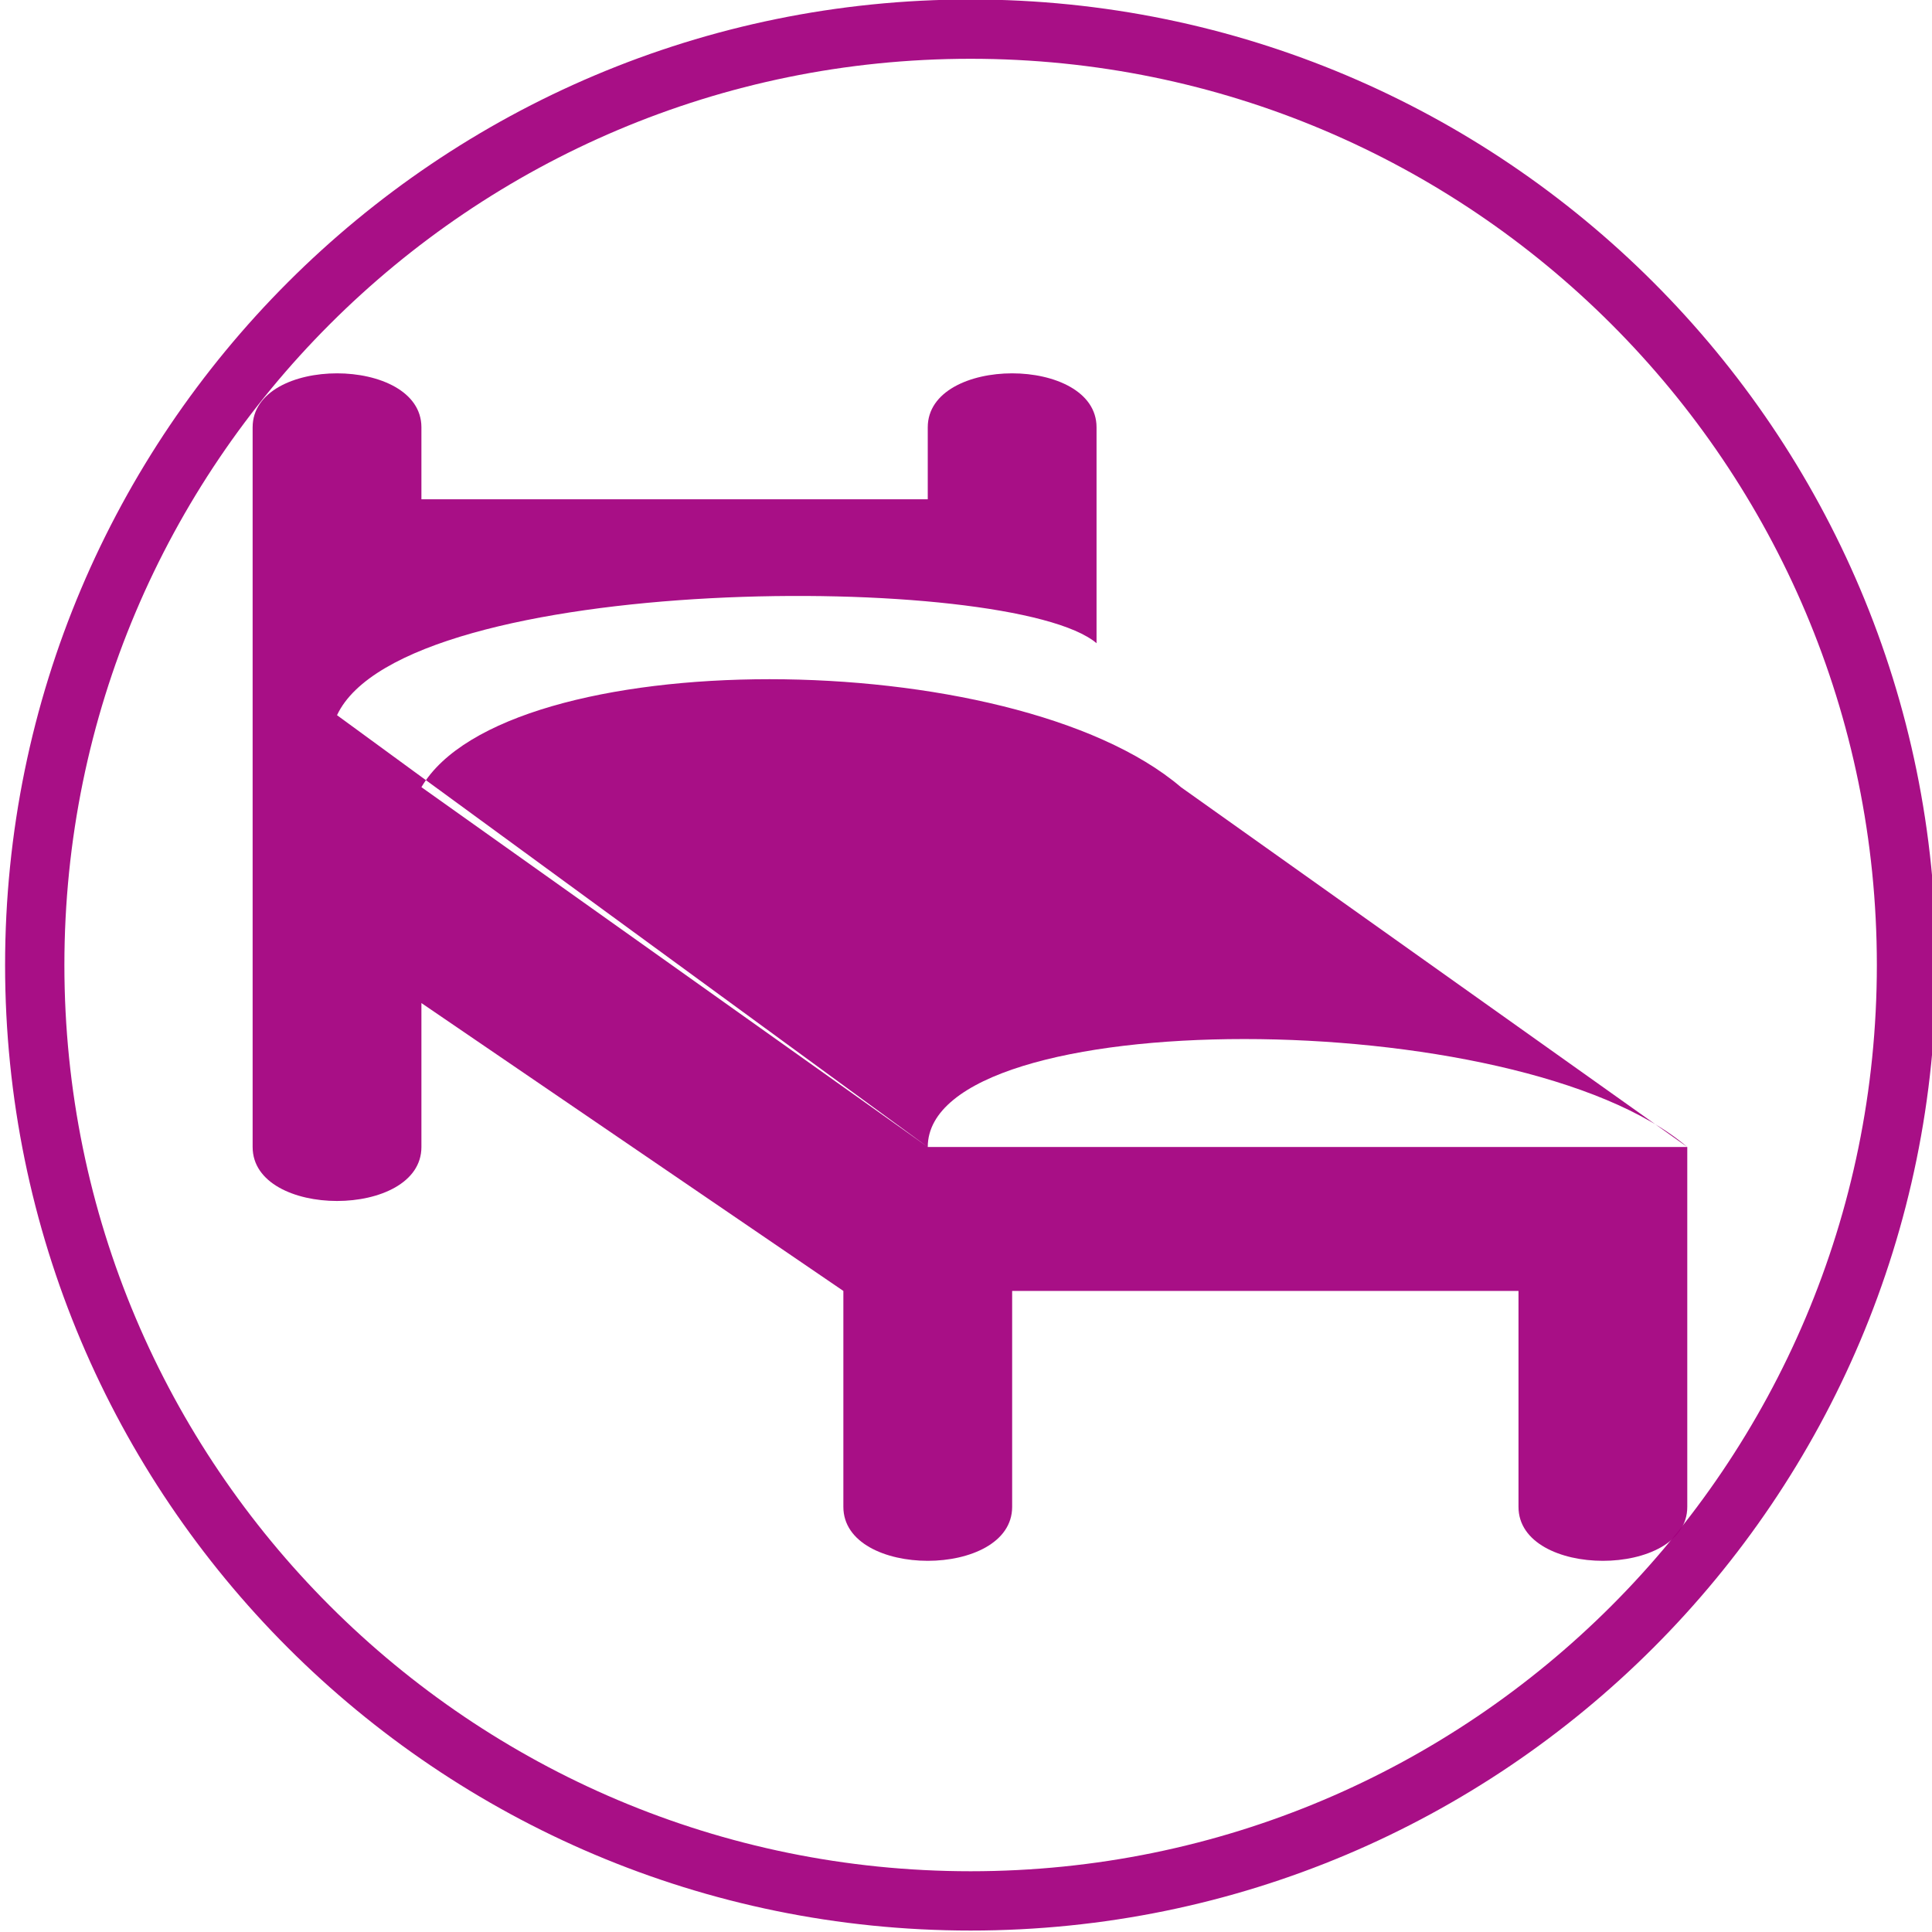 <?xml version="1.0" encoding="UTF-8" standalone="no"?>
<!-- Created with Inkscape (http://www.inkscape.org/) -->

<svg
   xmlns:dc="http://purl.org/dc/elements/1.1/"
   xmlns:cc="http://creativecommons.org/ns#"
   xmlns:rdf="http://www.w3.org/1999/02/22-rdf-syntax-ns#"
   xmlns:svg="http://www.w3.org/2000/svg"
   xmlns="http://www.w3.org/2000/svg"
   xmlns:sodipodi="http://sodipodi.sourceforge.net/DTD/sodipodi-0.dtd"
   xmlns:inkscape="http://www.inkscape.org/namespaces/inkscape"
   width="518"
   height="518"
   id="svg2"
   version="1.1"
   inkscape:version="0.48.1 "
   sodipodi:docname="Uc_no.svg">
  <defs
     id="defs4">
    <inkscape:perspective
       id="perspective27"
       inkscape:persp3d-origin="67.851997 : 37.699666 : 1"
       inkscape:vp_z="135.70399 : 56.5495 : 1"
       inkscape:vp_y="0 : 1000 : 0"
       inkscape:vp_x="0 : 56.5495 : 1"
       sodipodi:type="inkscape:persp3d" />
  </defs>
  <sodipodi:namedview
     id="base"
     pagecolor="#ffffff"
     bordercolor="#666666"
     borderopacity="1.0"
     inkscape:pageopacity="0.0"
     inkscape:pageshadow="2"
     inkscape:zoom="0.94015444"
     inkscape:cx="259"
     inkscape:cy="259"
     inkscape:document-units="px"
     inkscape:current-layer="layer1"
     showgrid="false"
     inkscape:window-width="1366"
     inkscape:window-height="706"
     inkscape:window-x="-8"
     inkscape:window-y="-8"
     inkscape:window-maximized="1" />
  <g
     inkscape:label="Layer 1"
     inkscape:groupmode="layer"
     id="layer1"
     transform="translate(0,-534.362)">
    <flowRoot
       xml:space="preserve"
       id="flowRoot3763"
       style="font-size:40px;font-style:normal;font-weight:normal;line-height:125%;letter-spacing:0px;word-spacing:0px;fill:#000000;fill-opacity:1;stroke:none;font-family:Sans"><flowRegion
         id="flowRegion3765"><rect
           id="rect3767"
           width="16.127"
           height="76.843"
           x="234.323"
           y="406.314" /></flowRegion><flowPara
         id="flowPara3769" /></flowRoot>    <g
       id="g25006"
       transform="translate(-89.347,291.441)">
      <path
         d="m 600.511,501.656 c 0,138.582 -112.343,250.925 -250.925,250.925 -138.582,0 -250.925,-112.343 -250.925,-250.925 0,-138.582 112.343,-250.925 250.925,-250.925 138.582,0 250.925,112.343 250.925,250.925 z"
         sodipodi:ry="250.92459"
         sodipodi:rx="250.92459"
         sodipodi:cy="501.65625"
         sodipodi:cx="349.58682"
         id="path2985"
         style="fill:none;stroke:#a3007f;stroke-width:15.9;stroke-miterlimit:4;stroke-opacity:0.941;stroke-dasharray:none;stroke-dashoffset:10"
         sodipodi:type="arc" />
      <path
         id="path1998"
         style="fill:#a3007f;fill-opacity:0.941"
         d="m 157.083,550.451 c 0,19.296 45.253,19.296 45.253,0 l 0,-38.592 113.132,77.184 0,57.888 c 0,19.296 45.253,19.296 45.253,0 l 0,-57.888 135.759,0 0,57.888 c 0,19.296 45.253,19.296 45.253,0 l 0,-96.48 -203.639,0 -158.386,-115.776 c 18.101,-38.592 181.012,-38.592 203.639,-19.296 l 0,-57.888 c 0,-19.296 -45.253,-19.296 -45.253,0 l 0,19.296 -135.759,0 0,-19.296 c 0,-19.296 -45.253,-19.296 -45.253,0 0,0 0,192.96 0,192.96 z m 45.253,-96.48 c 22.627,-38.592 158.385,-38.592 203.639,0 l 135.759,96.48 c -45.253,-38.592 -203.639,-38.592 -203.639,0 L 202.336,453.971 z"
         inkscape:connector-curvature="0" />
    </g>
  </g>
</svg>

